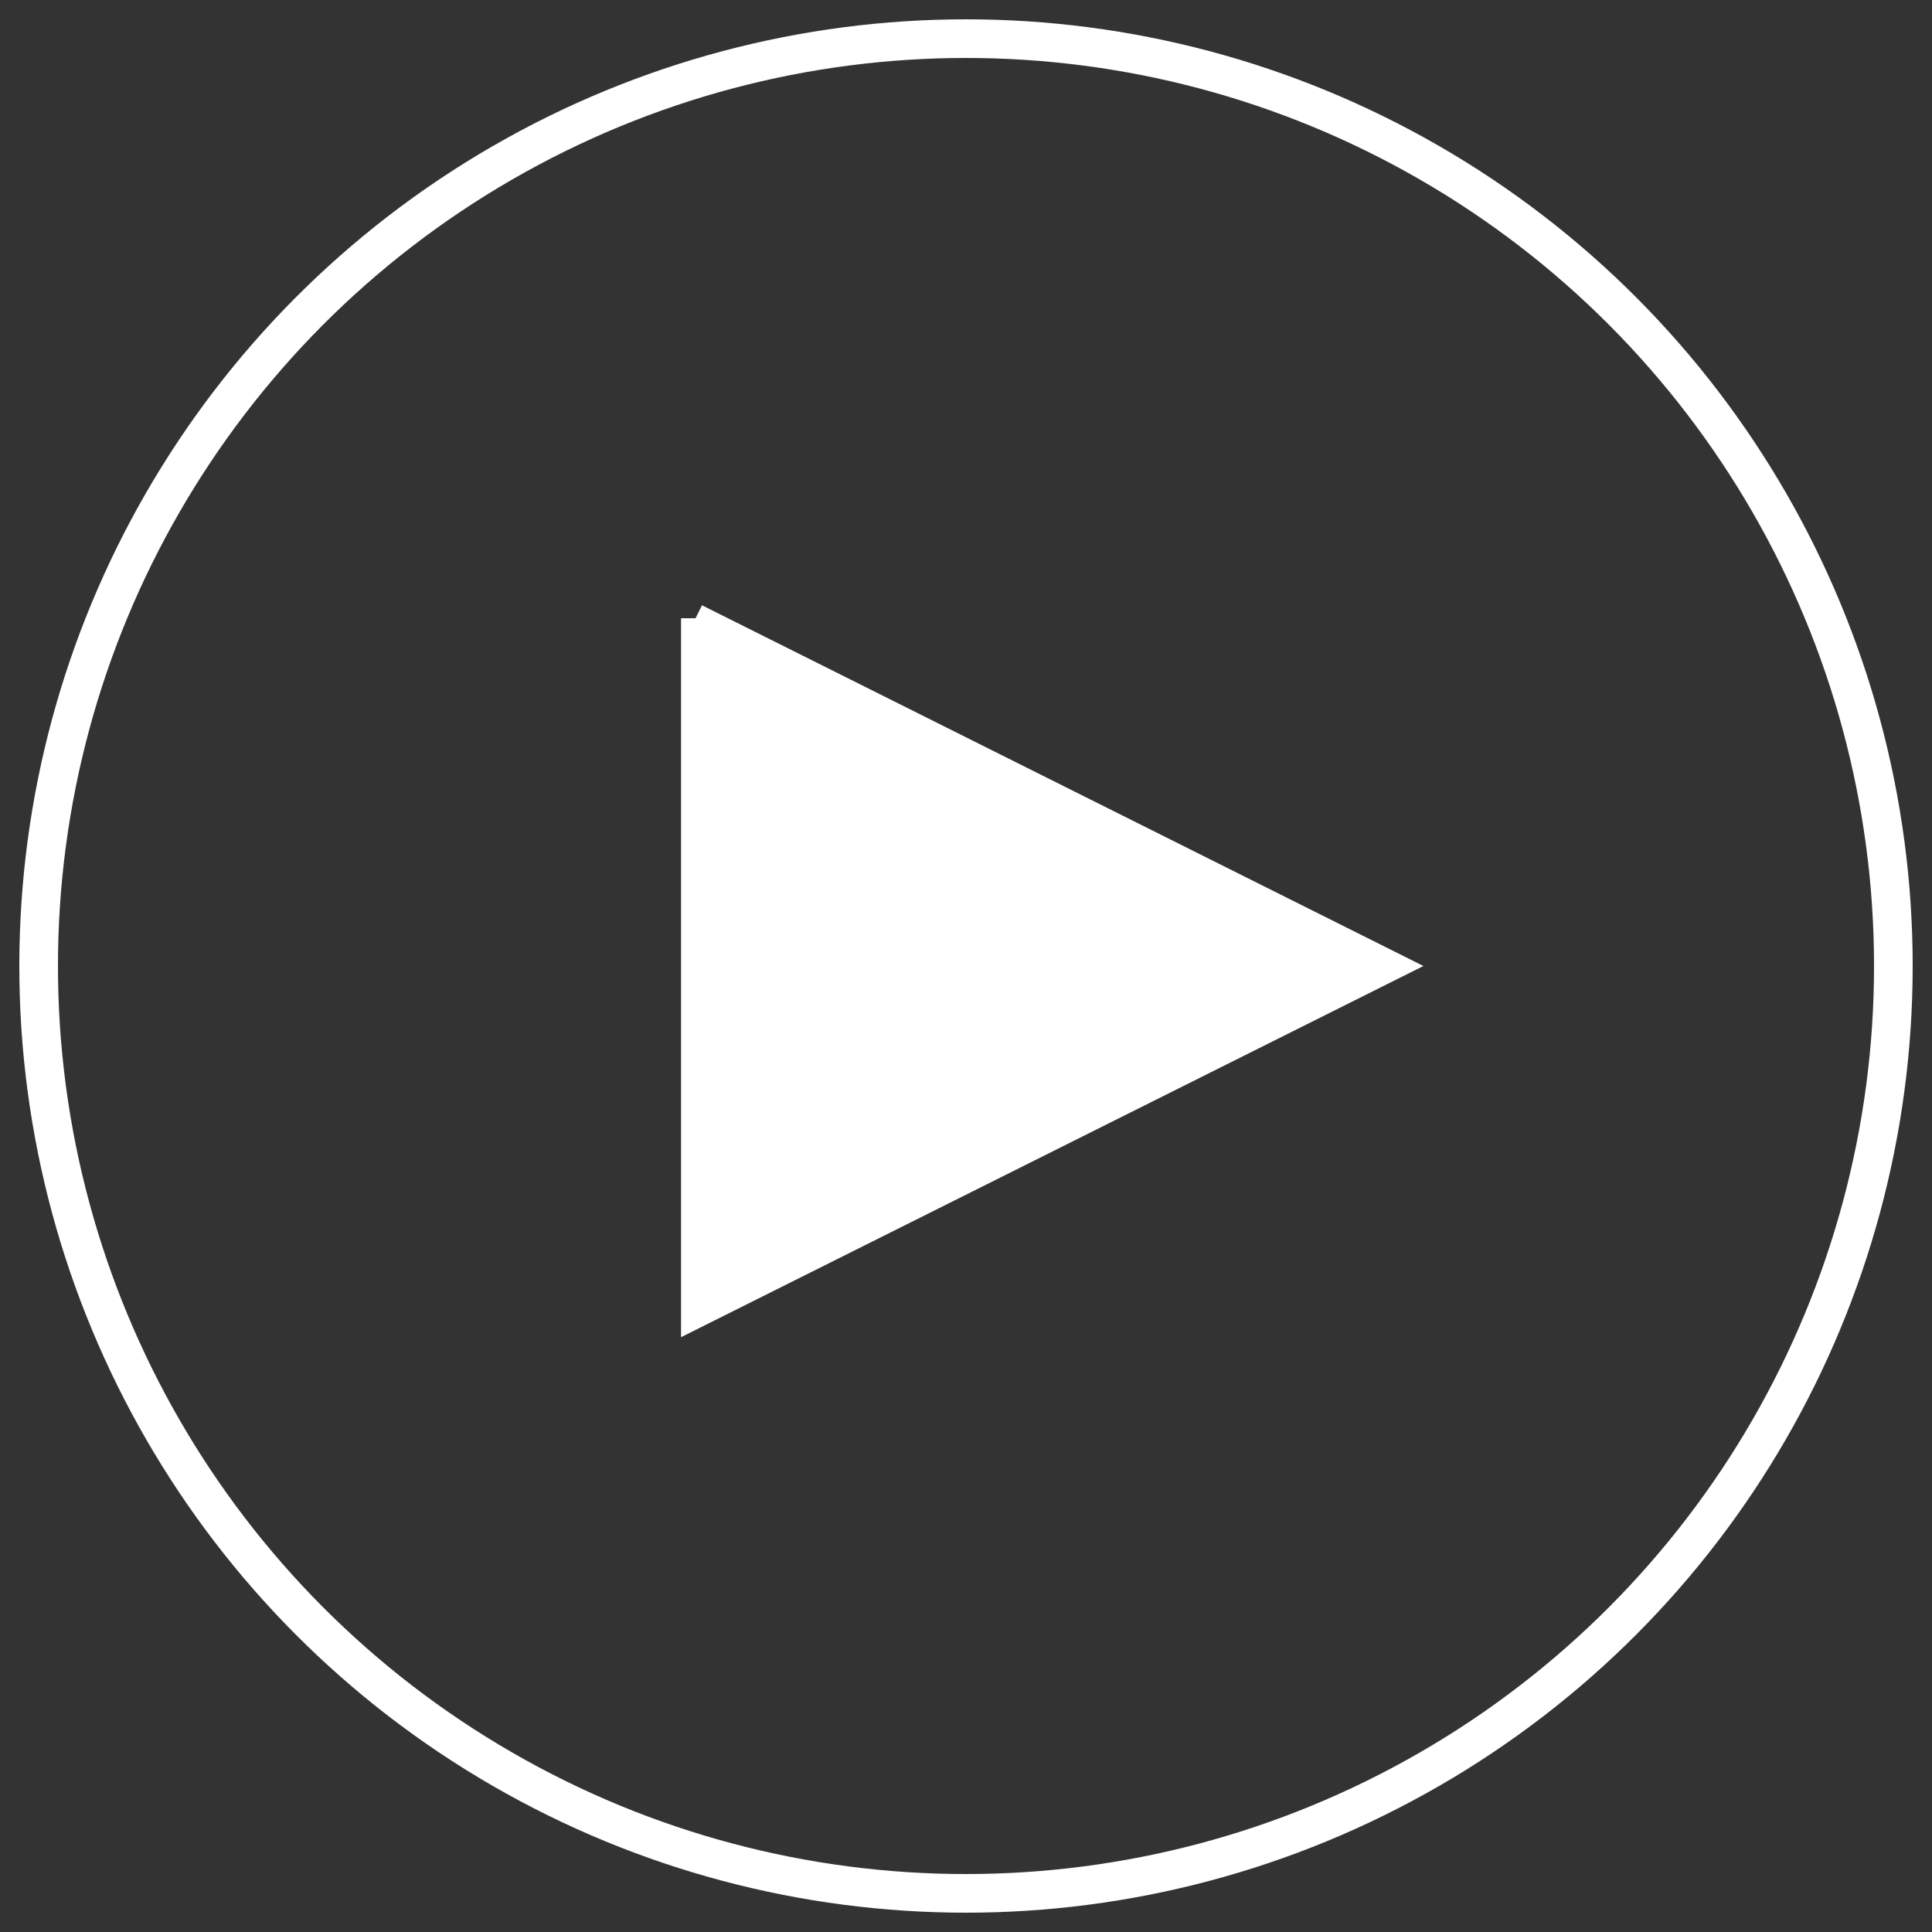 <?xml version="1.0"?>
<svg width="100px" height="100px" xmlns="http://www.w3.org/2000/svg">
  <rect width="100%" height="100%" fill="#333333" stroke="none"/>
  <g>
    <path d="M 36 32 l 36 18 l -36 18 l 0 -36" fill="#fff" stroke="#fff" stroke-width="1.5px" />
    <circle cx="50" cy="50" r="48" fill="none" stroke="#fff" stroke-width="2px" />
  </g>
</svg>

